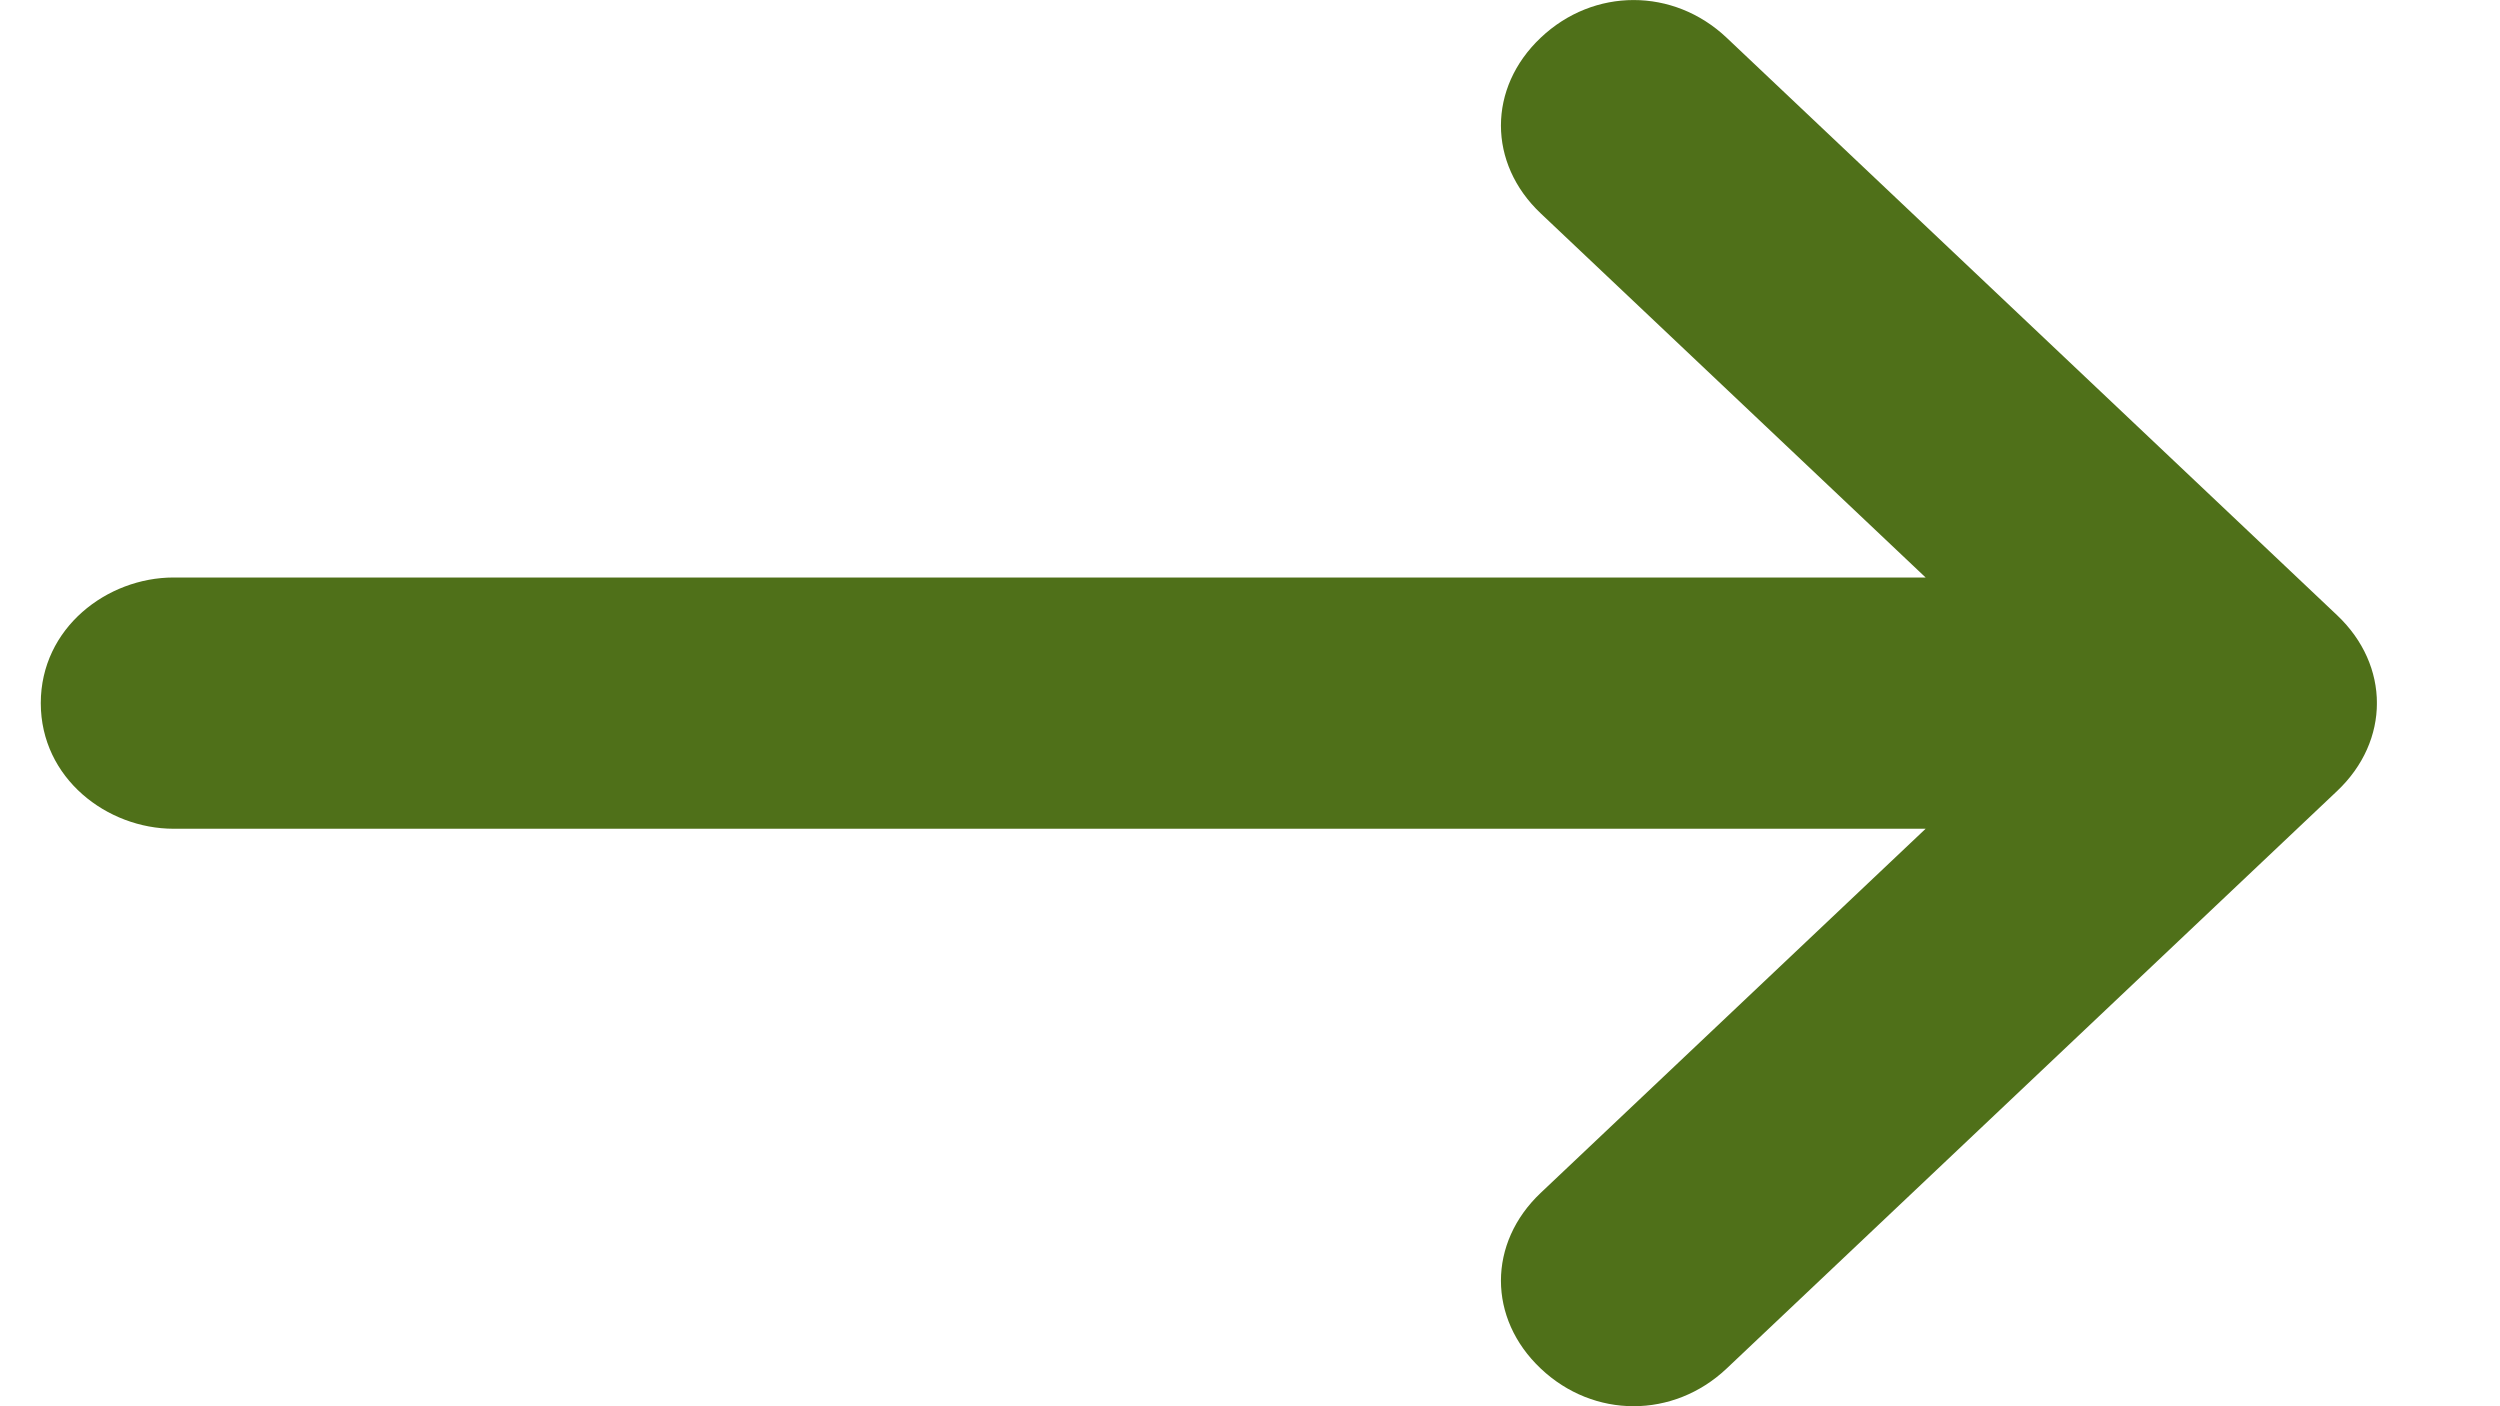 <svg width="16" height="9" viewBox="0 0 16 9" fill="none" xmlns="http://www.w3.org/2000/svg">
<g id="Frame" clip-path="url(#clip0_123_4167)">
<path id="Vector" d="M1.111 5.304L12.324 5.304L9.861 7.634C9.521 7.955 9.521 8.438 9.861 8.759C10.2 9.08 10.71 9.08 11.05 8.759L14.958 5.062C15.297 4.741 15.297 4.259 14.958 3.938L11.05 0.241C10.71 -0.08 10.2 -0.08 9.861 0.241C9.521 0.562 9.521 1.045 9.861 1.366L12.324 3.696L1.111 3.696C0.686 3.696 0.261 4.018 0.261 4.5C0.261 4.982 0.686 5.304 1.111 5.304Z" fill="#4F7019"/>
</g>
<defs>
<clipPath id="clip0_123_4167">
<rect width="14.951" height="9" fill="white" transform="translate(15.212 9) rotate(-180)"/>
</clipPath>
</defs>
</svg>
